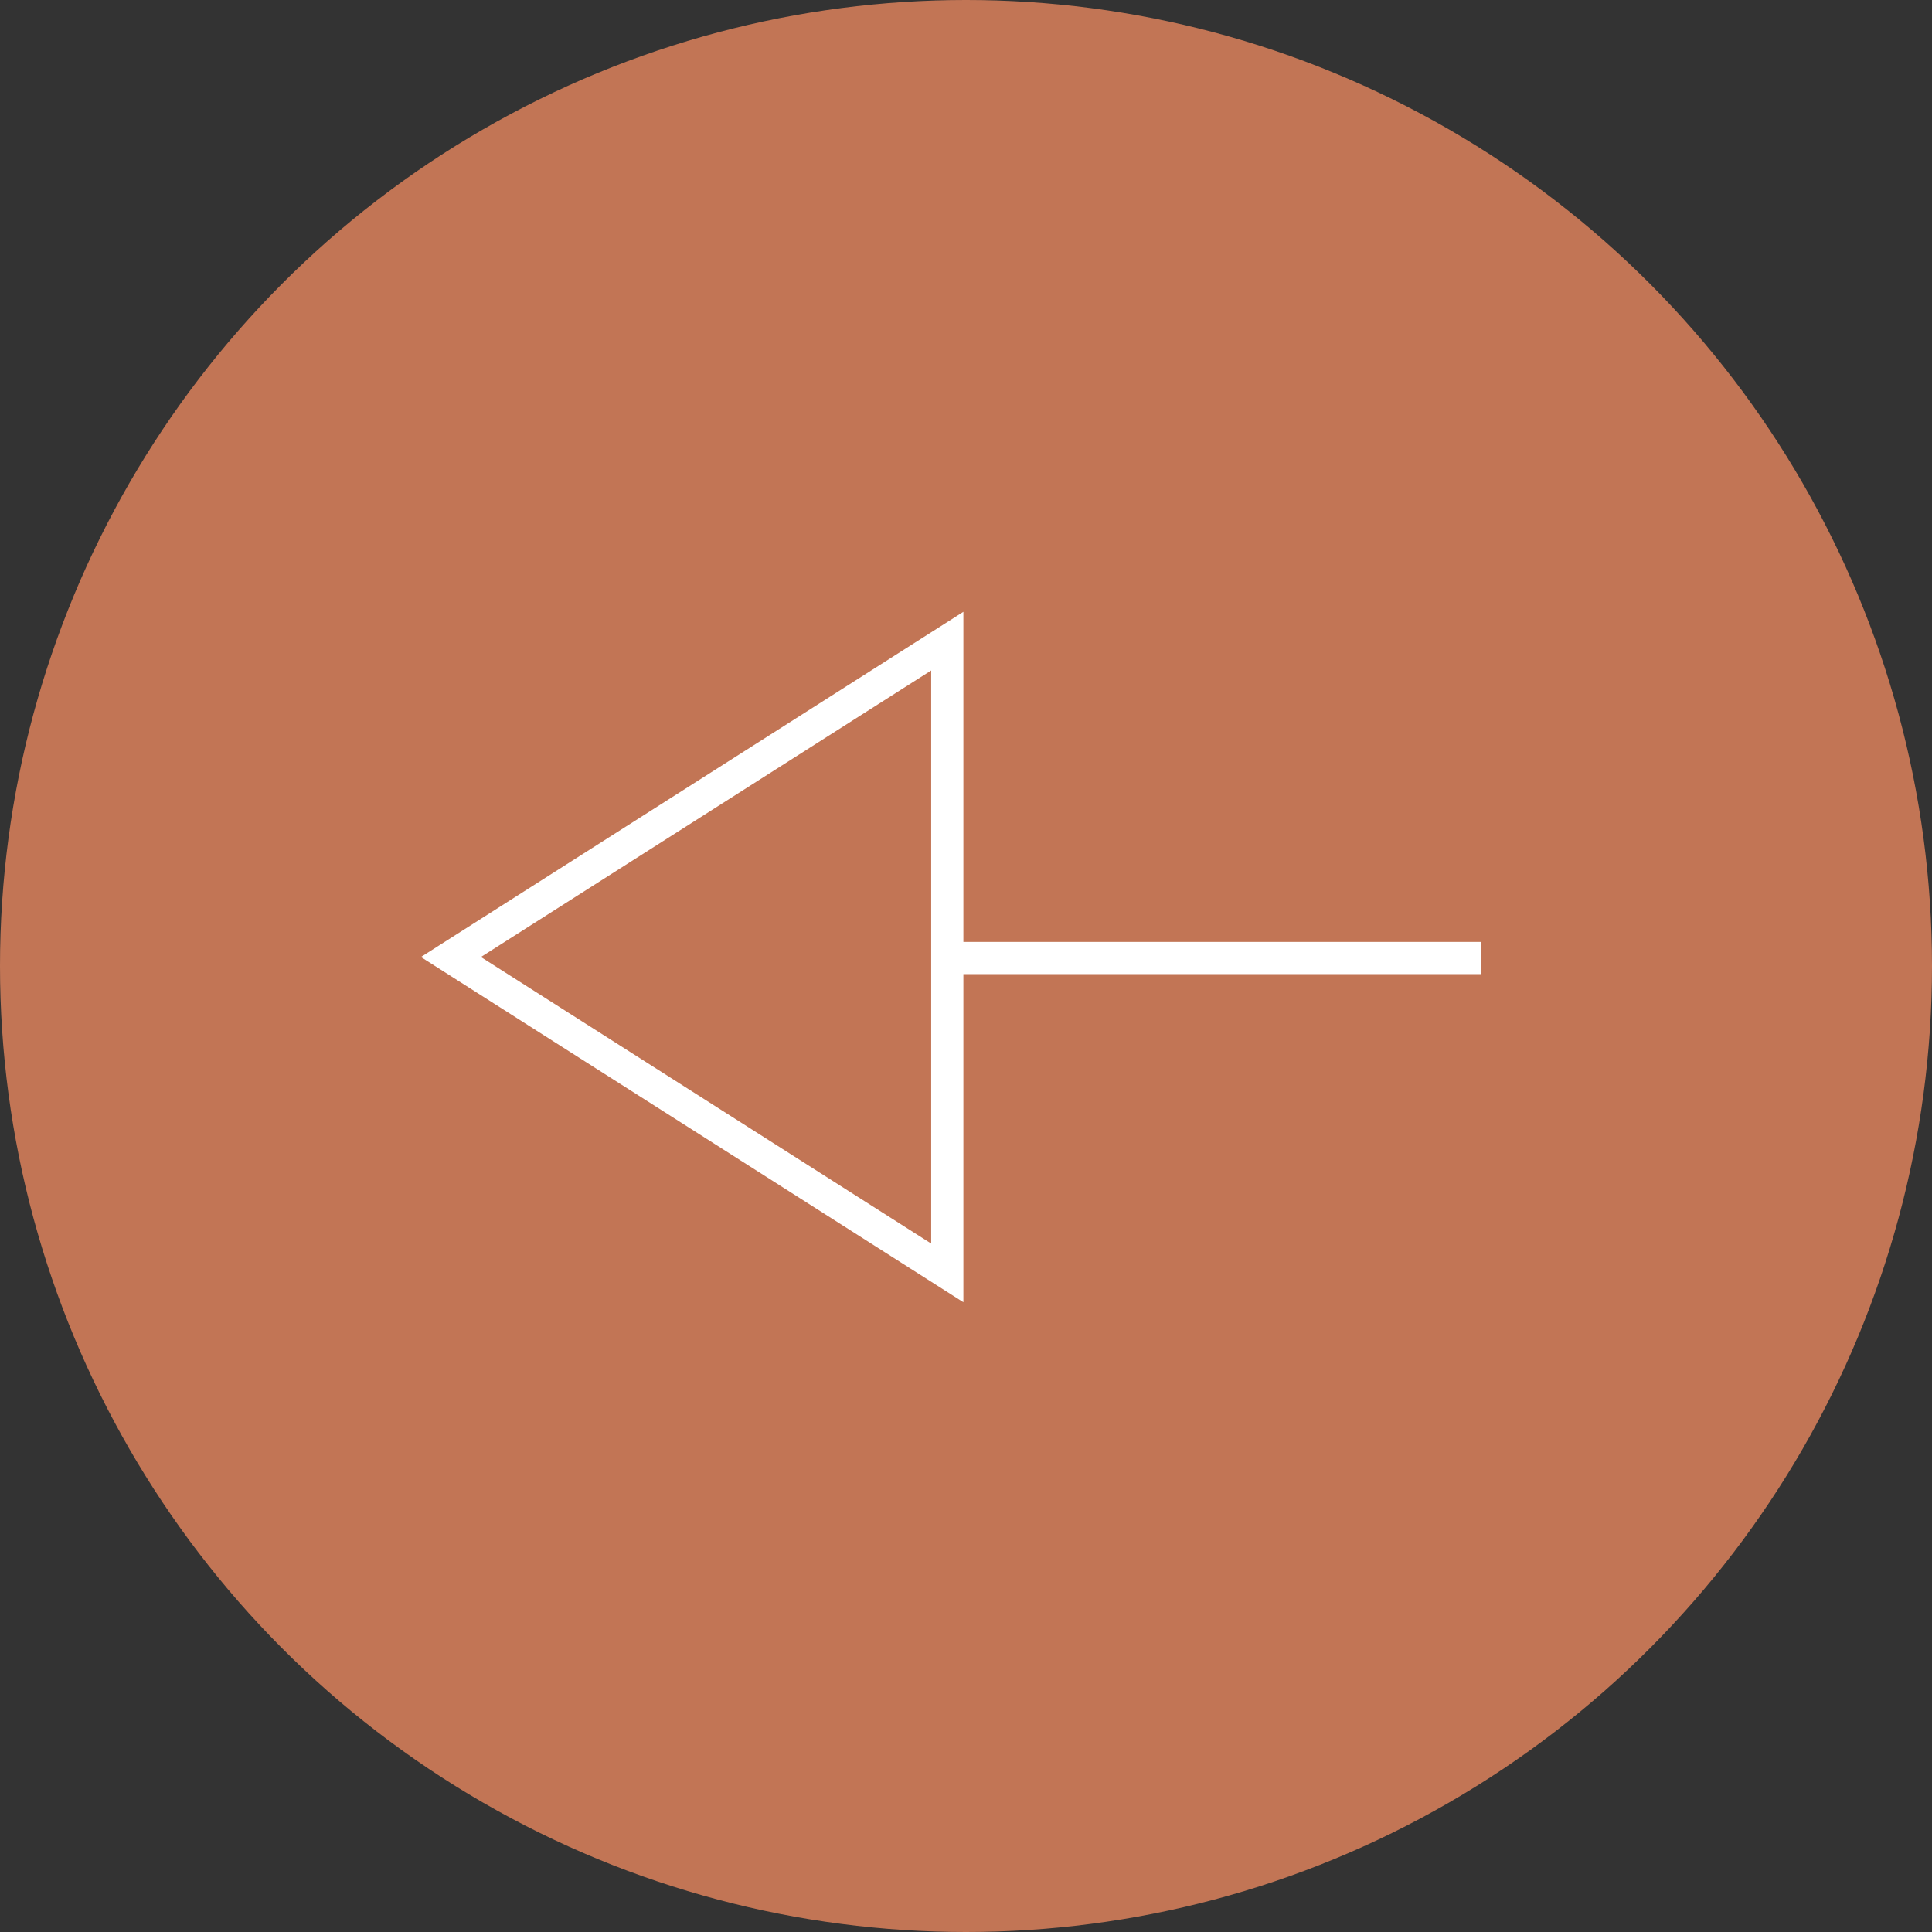 <svg xmlns="http://www.w3.org/2000/svg" width="60" height="60" viewBox="0 0 60 60">
  <rect x="0" y="0" width="60" height="60" fill="#333333" stroke="none"/>
  <g id="Group_2530" data-name="Group 2530" transform="translate(361 -6870)">
    <circle id="Ellipse_3" data-name="Ellipse 3" cx="30" cy="30" r="30" transform="translate(-361 6870)" fill="#c27555"/>
    <g id="Group_2345" data-name="Group 2345" transform="translate(-347.928 6889)">
      <g id="Polygon_1" data-name="Polygon 1" transform="translate(0 21.442) rotate(-90)" fill="none">
        <path d="M10.721,0,21.442,16.847H0Z" stroke="none"/>
        <path d="M 10.721 1.863 L 1.822 15.847 L 19.62 15.847 L 10.721 1.863 M 10.721 3.814697265625e-06 L 21.442 16.847 L -5.7220458984375e-06 16.847 L 10.721 3.814697265625e-06 Z" stroke="none" fill="#fff"/>
      </g>
      <line id="Line_1" data-name="Line 1" x1="16.252" transform="translate(16.677 10.752)" fill="none" stroke="#fff" stroke-width="1"/>
    </g>
  </g>
</svg>
